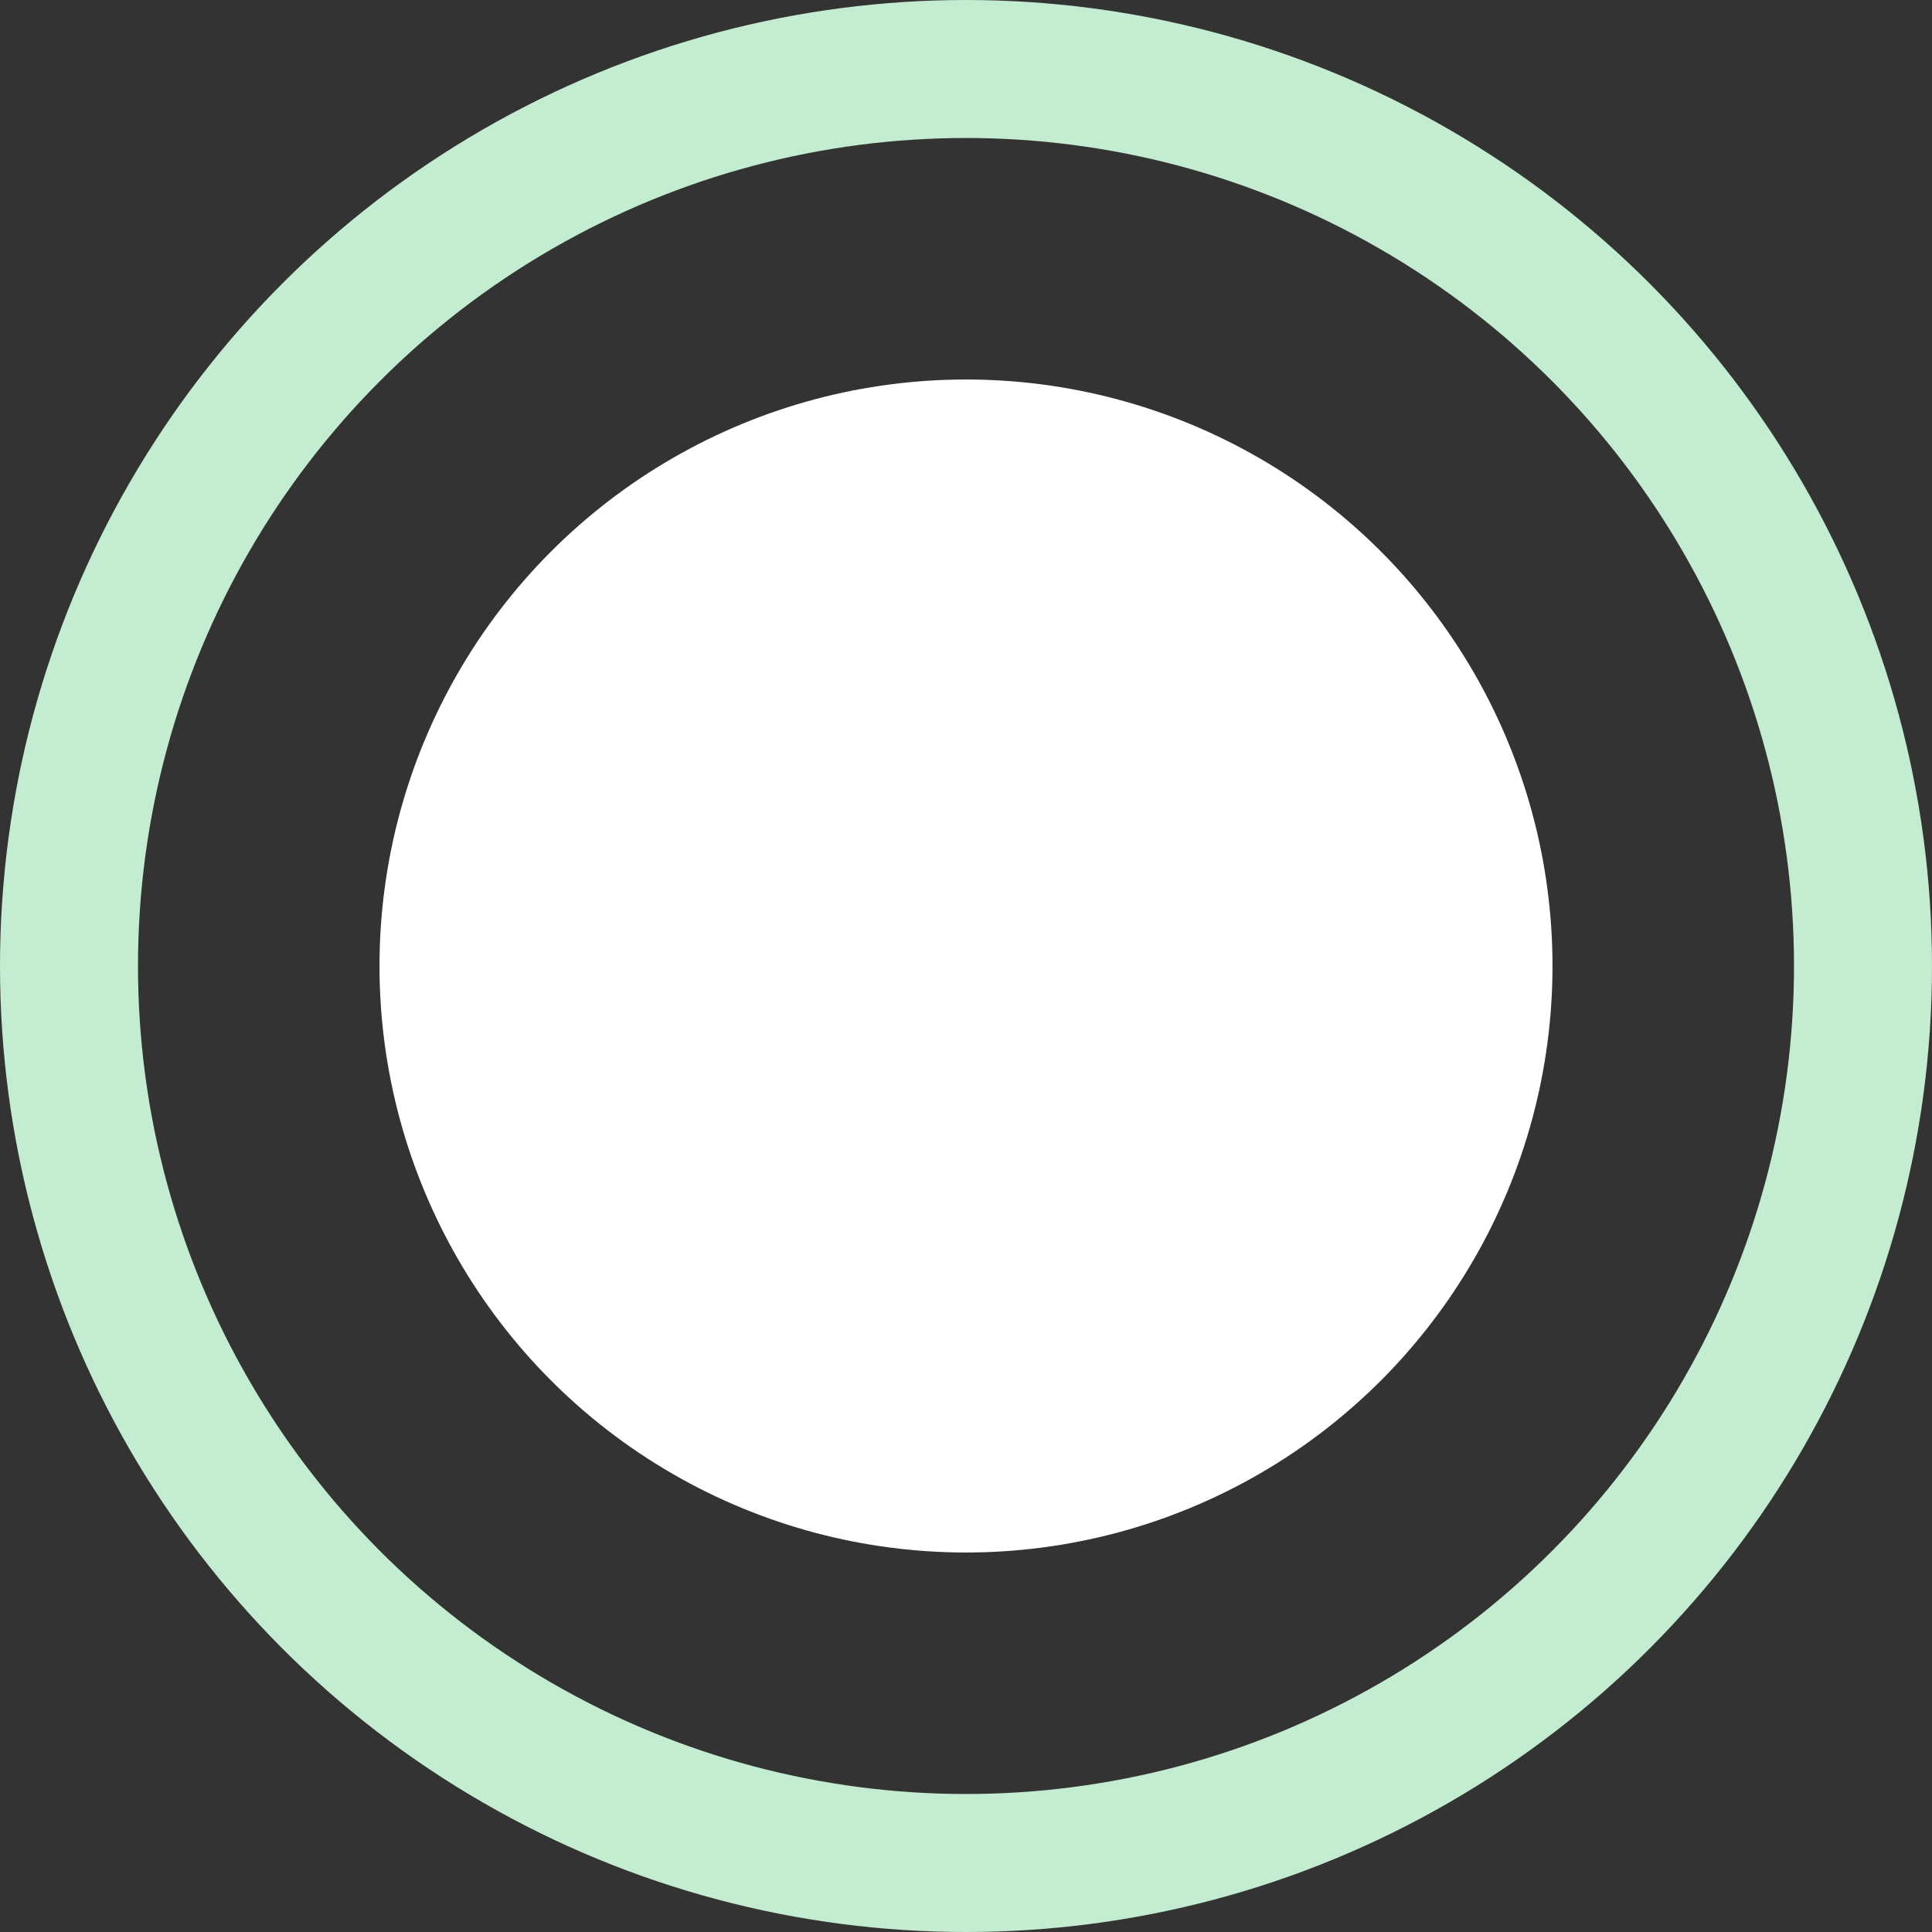 <?xml version="1.0" encoding="UTF-8"?> <svg xmlns="http://www.w3.org/2000/svg" width="56" height="56" viewBox="0 0 56 56" fill="none"><rect x="0" y="0" width="56" height="56" fill="#333333" stroke="none"/> <circle cx="28" cy="28" r="17" fill="white"></circle> <circle cx="28" cy="28" r="26" stroke="#C3ECD0" stroke-width="4"></circle> </svg> 